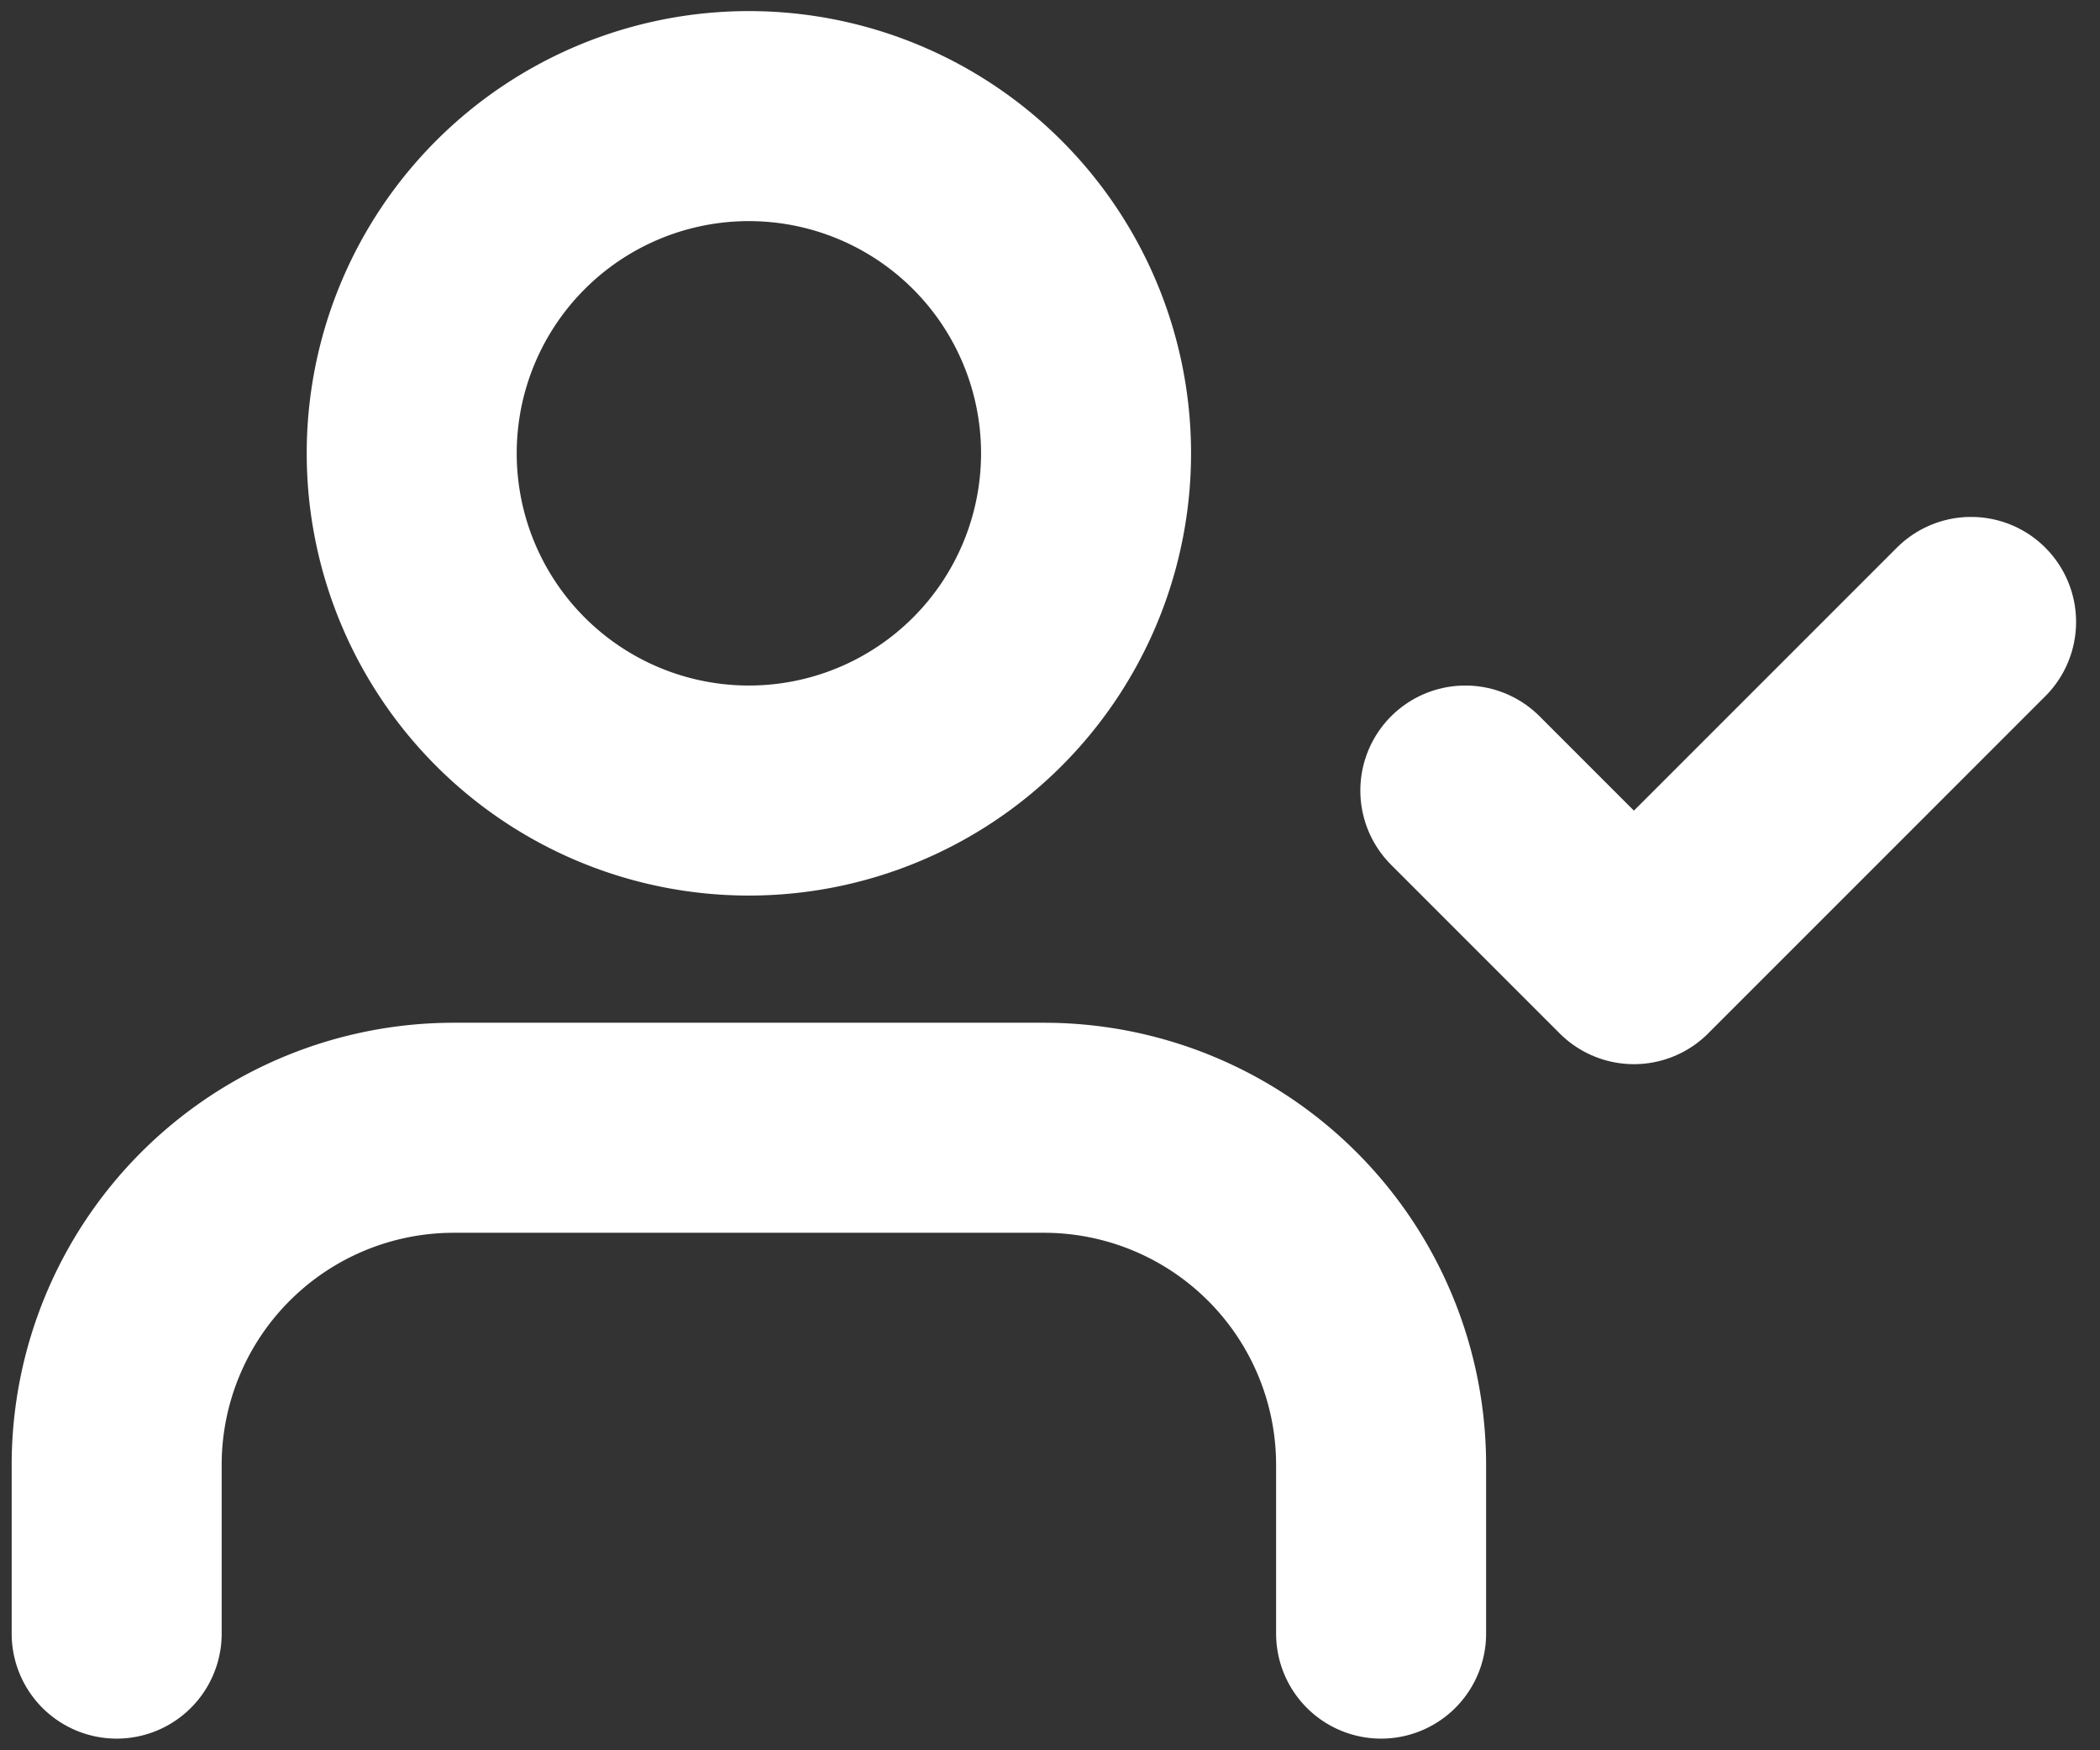 <svg xmlns="http://www.w3.org/2000/svg" xmlns:xlink="http://www.w3.org/1999/xlink" width="18" height="15" viewBox="0 0 18 15"><rect x="0" y="0" width="18" height="15" fill="#333333" stroke="none"/><defs><path id="v1l0a" d="M505.838 647v-1.445a2.89 2.89 0 0 0-2.89-2.89h-5.058a2.89 2.89 0 0 0-2.89 2.89V647"/><path id="v1l0b" d="M497.529 636.885a2.89 2.89 0 1 1 5.78 0 2.89 2.89 0 0 1-5.78 0z"/><path id="v1l0c" d="M506.56 639.775l1.445 1.445 2.89-2.89"/></defs><g><g transform="translate(-494 -633)"><g><use fill="#fff" fill-opacity="0" stroke="#fff" stroke-linecap="round" stroke-linejoin="round" stroke-miterlimit="50" stroke-width="1.8" xlink:href="#v1l0a"/></g><g><use fill="#fff" fill-opacity="0" stroke="#fff" stroke-linecap="round" stroke-linejoin="round" stroke-miterlimit="50" stroke-width="1.8" xlink:href="#v1l0b"/></g><g><use fill="#fff" fill-opacity="0" stroke="#fff" stroke-linecap="round" stroke-linejoin="round" stroke-miterlimit="50" stroke-width="1.8" xlink:href="#v1l0c"/></g></g></g></svg>